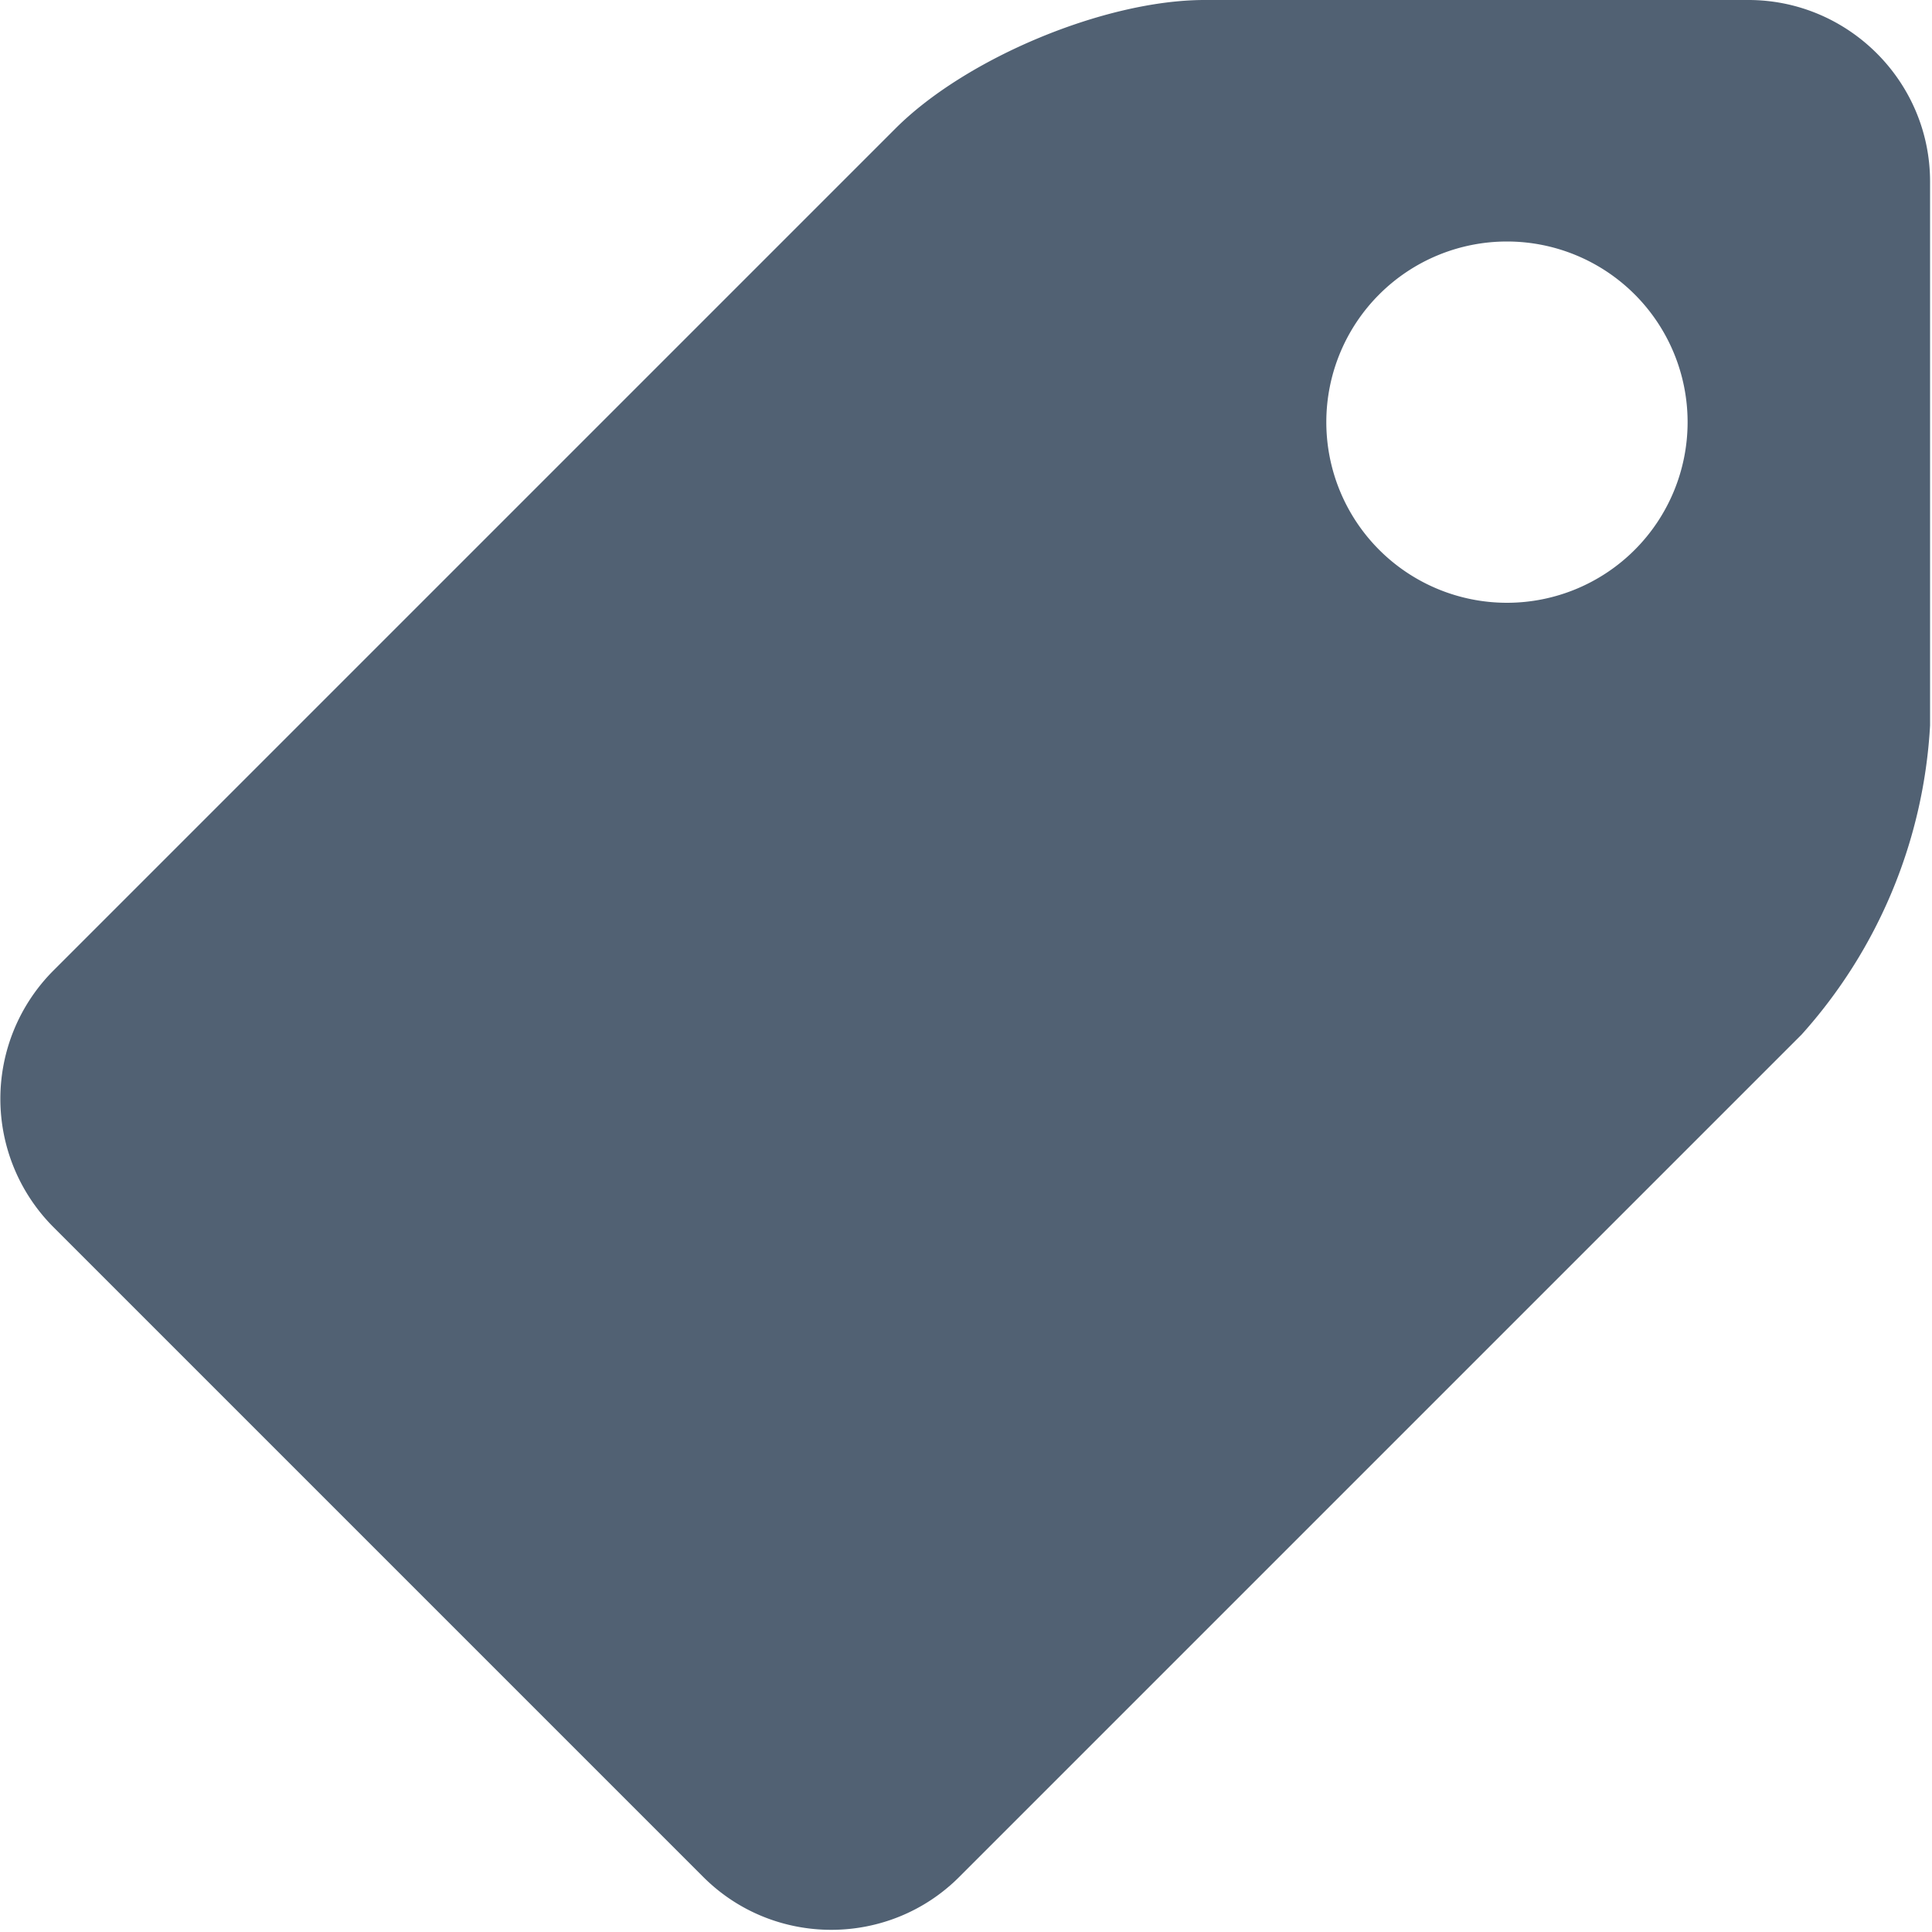 <svg width="20" height="20" xmlns="http://www.w3.org/2000/svg">
    <path d="M32.1 14h-5.63c-1.03 0-2.47.6-3.2 1.33l-8.72 8.72a1.88 1.88 0 0 0 0 2.65l6.73 6.73c.73.73 1.92.73 2.65 0l8.72-8.72a5.22 5.22 0 0 0 1.33-3.2v-5.63c0-1.04-.85-1.88-1.88-1.88zm-2.5 6.24a1.87 1.87 0 1 1 0-3.74 1.87 1.87 0 0 1 0 3.74z" transform="translate(-14 -14)" fill="#516173" fill-rule="nonzero"/>
</svg>
